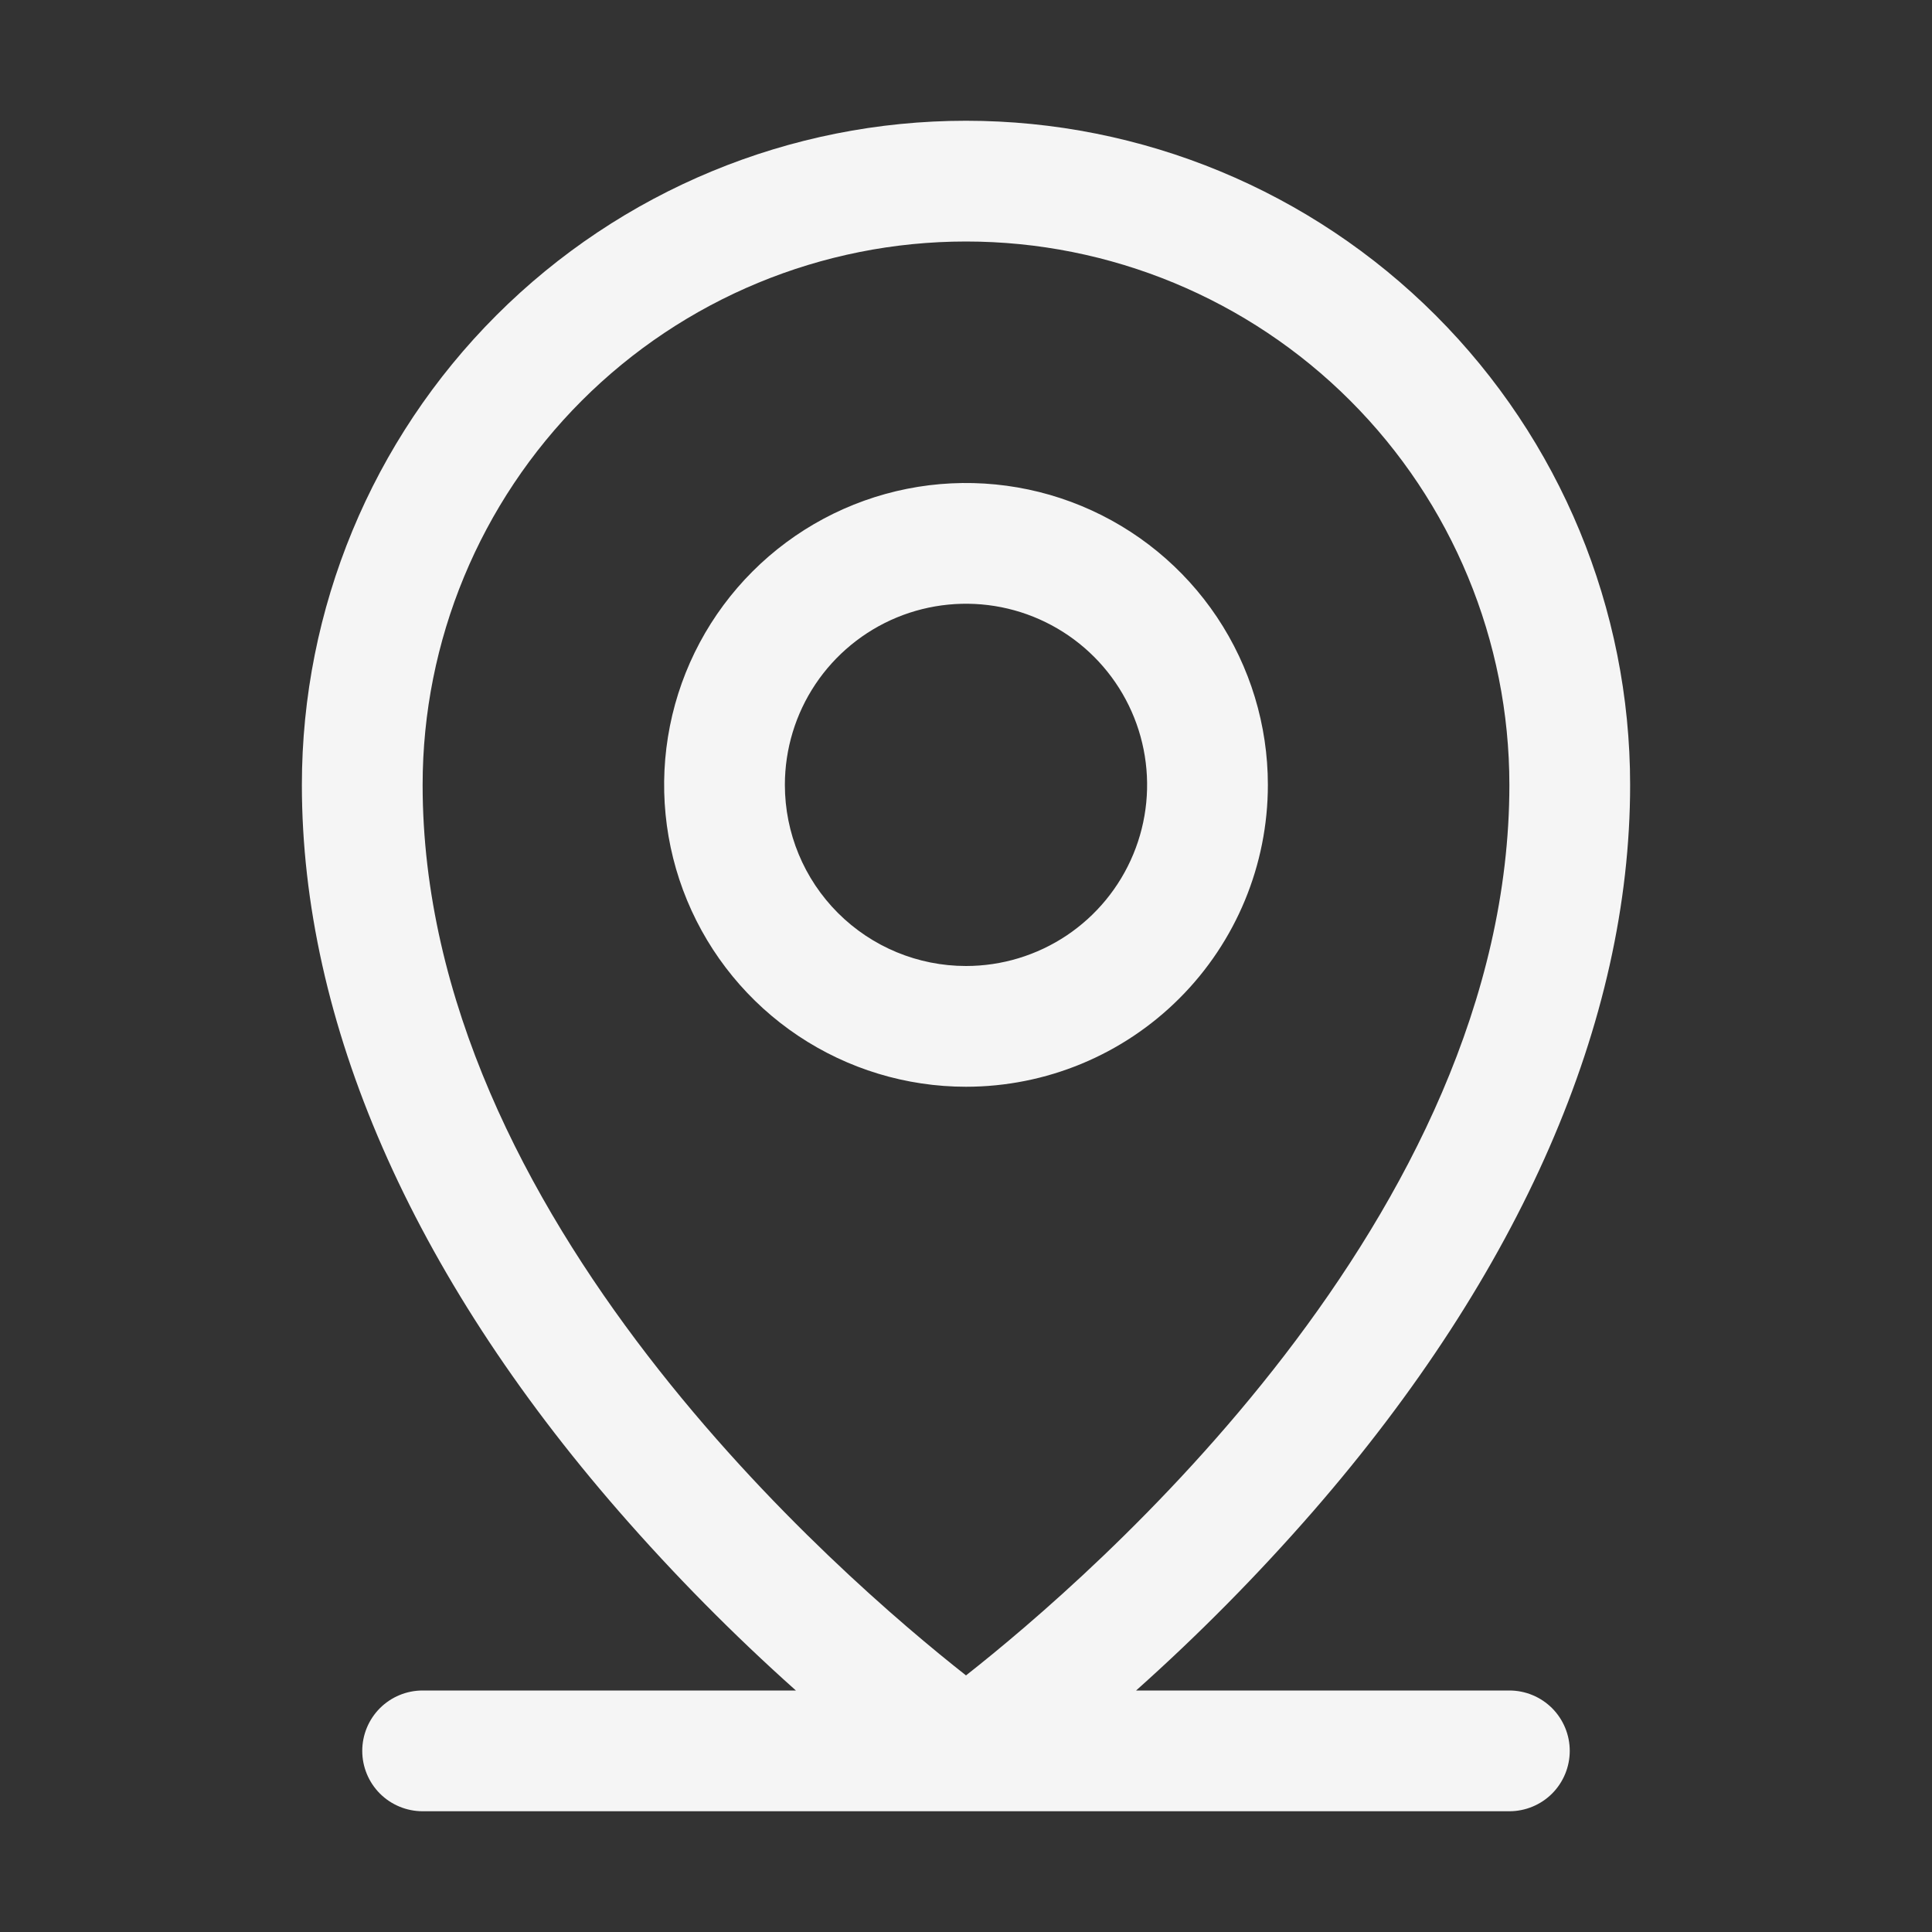 <svg width="48" height="48" viewBox="0 0 48 48" fill="none" xmlns="http://www.w3.org/2000/svg">
<rect x="0" y="0" width="48" height="48" fill="#333333" stroke="none"/>
<path d="M37.5 42H28.226C29.784 40.609 31.253 39.122 32.625 37.547C37.772 31.628 40.5 25.387 40.5 19.5C40.5 15.124 38.762 10.927 35.667 7.833C32.573 4.738 28.376 3 24 3C19.624 3 15.427 4.738 12.333 7.833C9.238 10.927 7.5 15.124 7.5 19.5C7.5 25.387 10.221 31.628 15.375 37.547C16.747 39.122 18.216 40.609 19.774 42H10.5C10.102 42 9.721 42.158 9.439 42.439C9.158 42.721 9 43.102 9 43.5C9 43.898 9.158 44.279 9.439 44.561C9.721 44.842 10.102 45 10.5 45H37.5C37.898 45 38.279 44.842 38.561 44.561C38.842 44.279 39 43.898 39 43.5C39 43.102 38.842 42.721 38.561 42.439C38.279 42.158 37.898 42 37.5 42ZM10.5 19.5C10.5 15.92 11.922 12.486 14.454 9.954C16.986 7.422 20.42 6 24 6C27.58 6 31.014 7.422 33.546 9.954C36.078 12.486 37.5 15.92 37.5 19.5C37.5 30.231 27.099 39.188 24 41.625C20.901 39.188 10.5 30.231 10.5 19.5ZM31.5 19.5C31.5 18.017 31.06 16.567 30.236 15.333C29.412 14.1 28.241 13.139 26.87 12.571C25.5 12.003 23.992 11.855 22.537 12.144C21.082 12.434 19.746 13.148 18.697 14.197C17.648 15.246 16.933 16.582 16.644 18.037C16.355 19.492 16.503 21 17.071 22.37C17.639 23.741 18.6 24.912 19.833 25.736C21.067 26.56 22.517 27 24 27C25.989 27 27.897 26.21 29.303 24.803C30.71 23.397 31.5 21.489 31.5 19.5ZM19.5 19.5C19.5 18.61 19.764 17.74 20.258 17C20.753 16.26 21.456 15.683 22.278 15.342C23.1 15.002 24.005 14.913 24.878 15.086C25.751 15.26 26.553 15.689 27.182 16.318C27.811 16.947 28.24 17.749 28.413 18.622C28.587 19.495 28.498 20.4 28.157 21.222C27.817 22.044 27.24 22.747 26.5 23.242C25.76 23.736 24.89 24 24 24C22.806 24 21.662 23.526 20.818 22.682C19.974 21.838 19.5 20.694 19.5 19.5Z" fill="#f5f5f5"/>
</svg>
